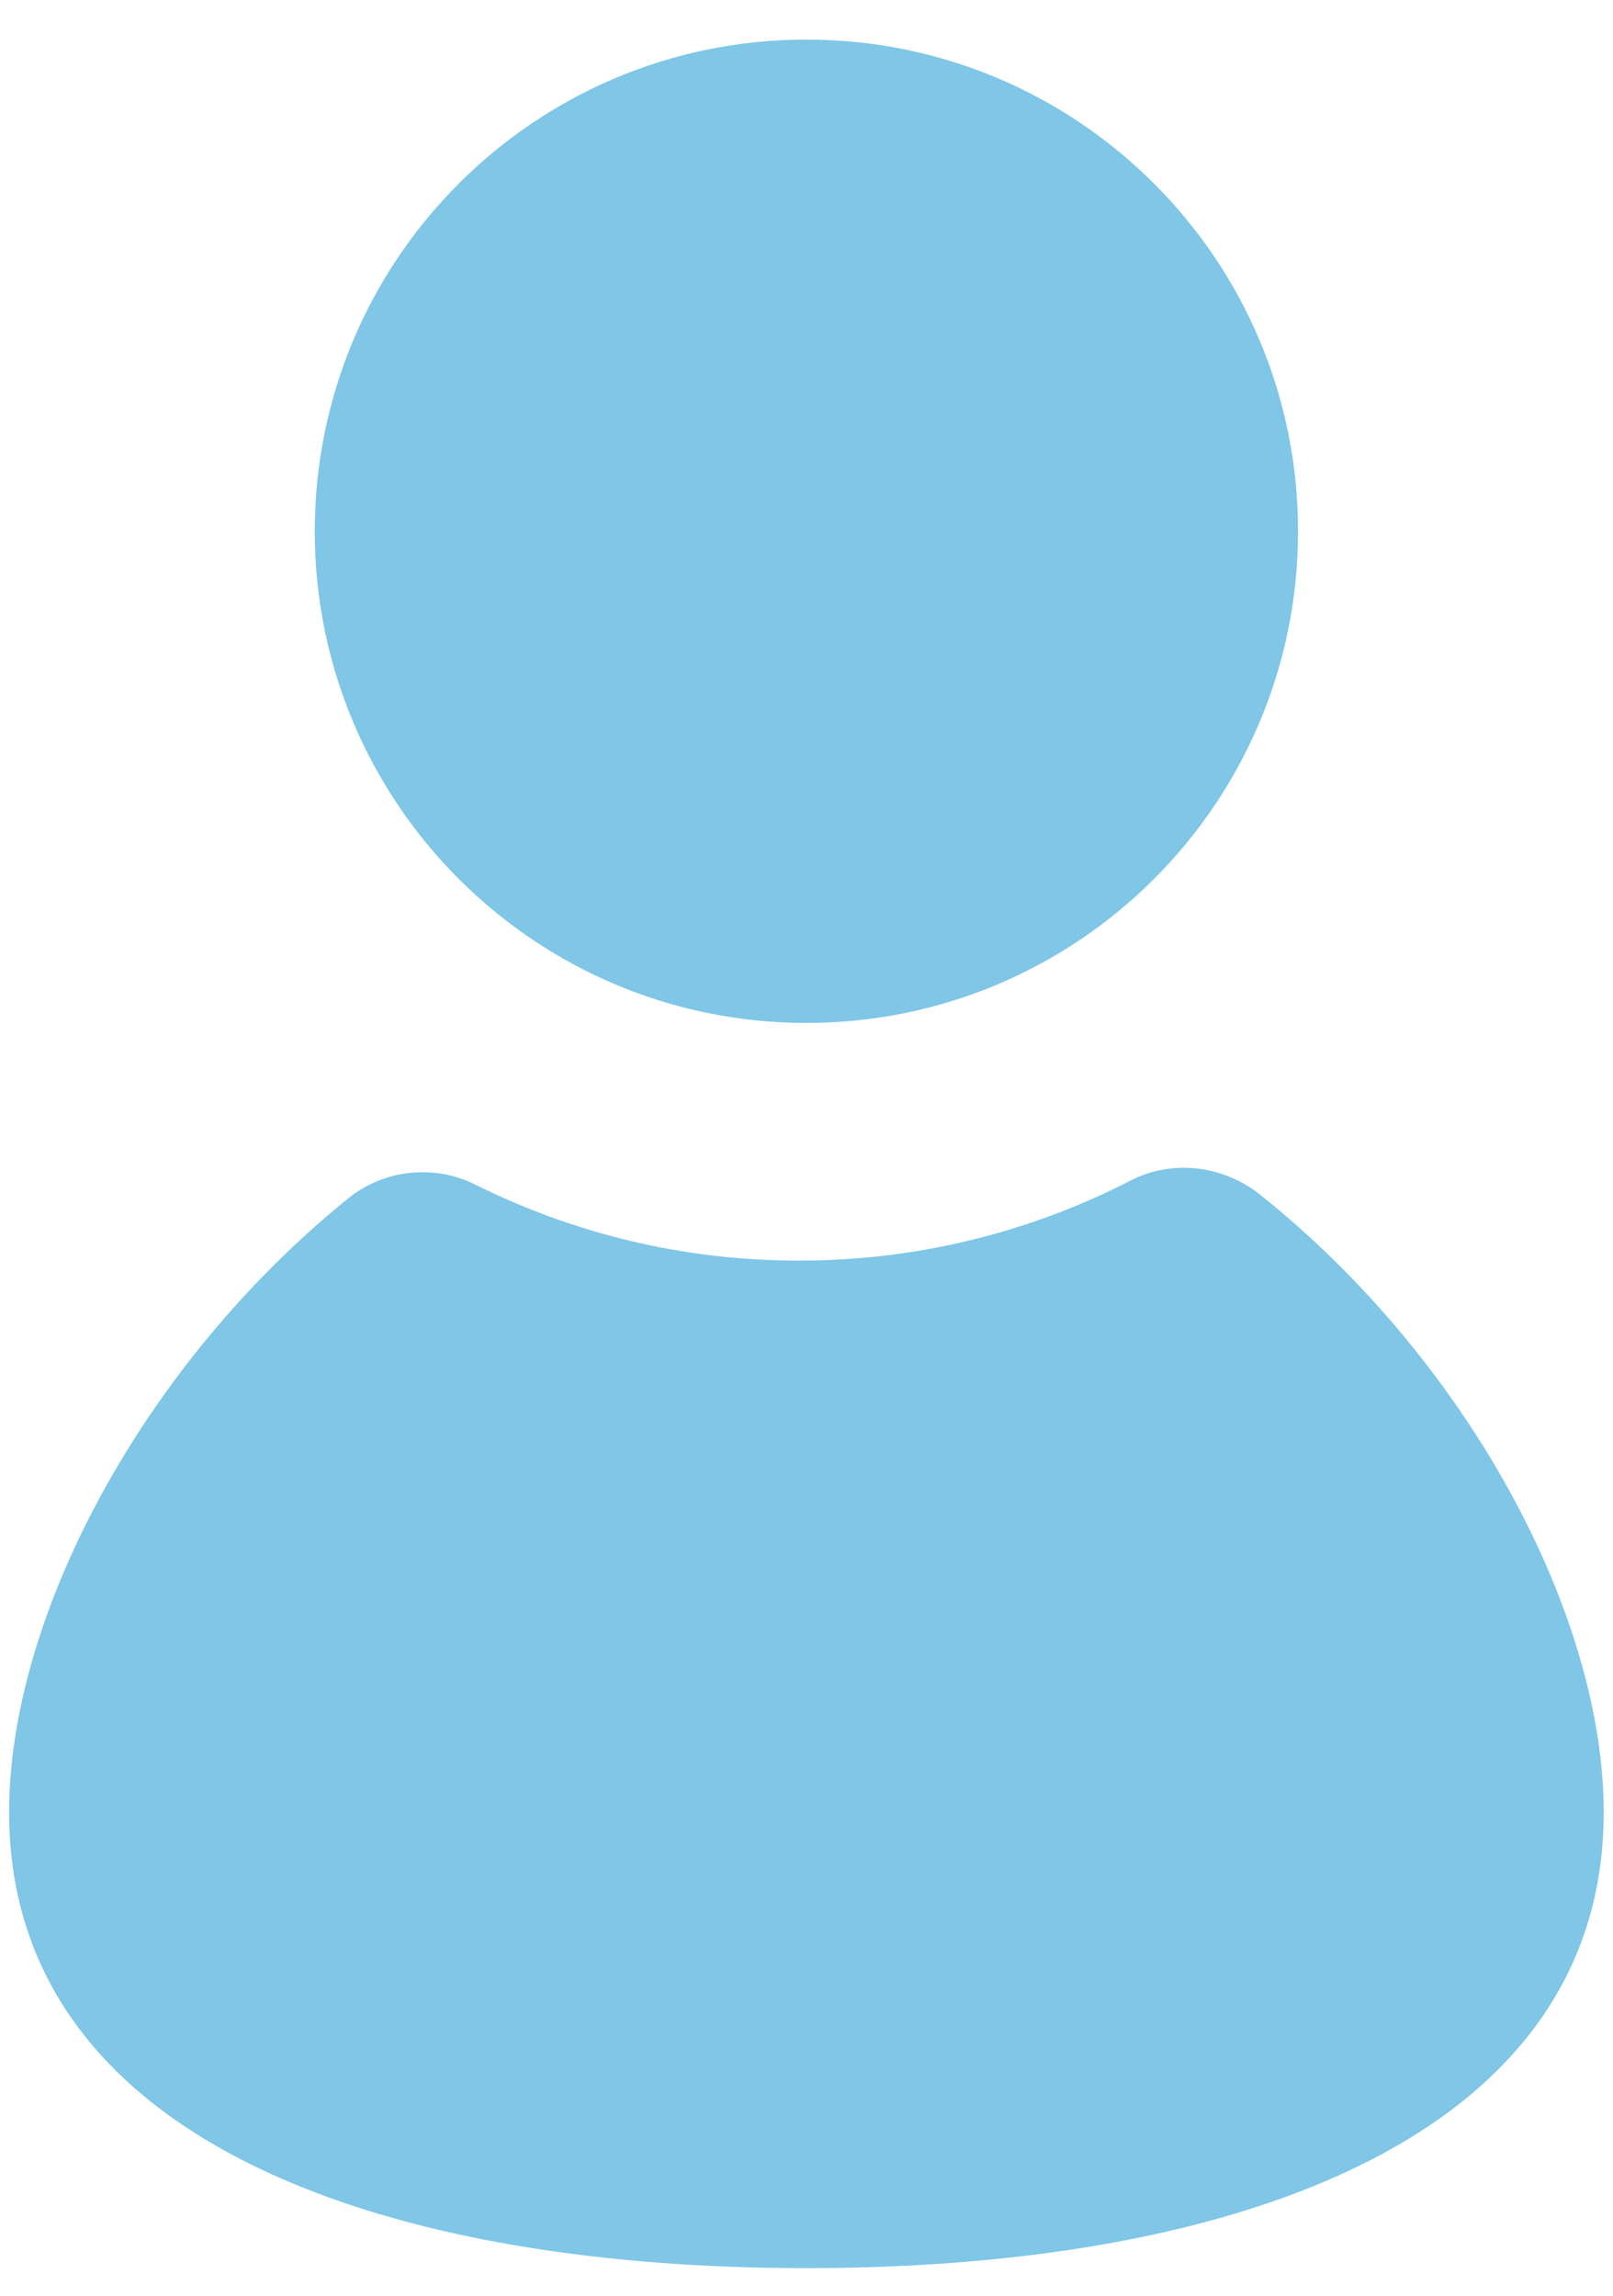 <svg width="26" height="37" viewBox="0 0 26 37" fill="none" xmlns="http://www.w3.org/2000/svg">
<path d="M20.319 19.26C19.725 18.784 18.904 18.677 18.227 19.025C16.622 19.85 14.805 20.317 12.879 20.317C11.005 20.317 9.233 19.875 7.66 19.091C6.997 18.761 6.192 18.846 5.616 19.311C2.309 21.983 0.147 26.043 0.147 29.206C0.147 34.368 5.901 36.554 12.999 36.554C20.096 36.554 25.85 34.368 25.85 29.206C25.85 26.023 23.661 21.93 20.319 19.26Z" fill="#7FC6E7"/>
<path d="M12.999 16.486C17.375 16.486 20.923 12.938 20.923 8.562C20.923 4.186 17.375 0.638 12.999 0.638C8.622 0.638 5.074 4.186 5.074 8.562C5.074 12.938 8.622 16.486 12.999 16.486Z" fill="#7FC6E7"/>
</svg>
